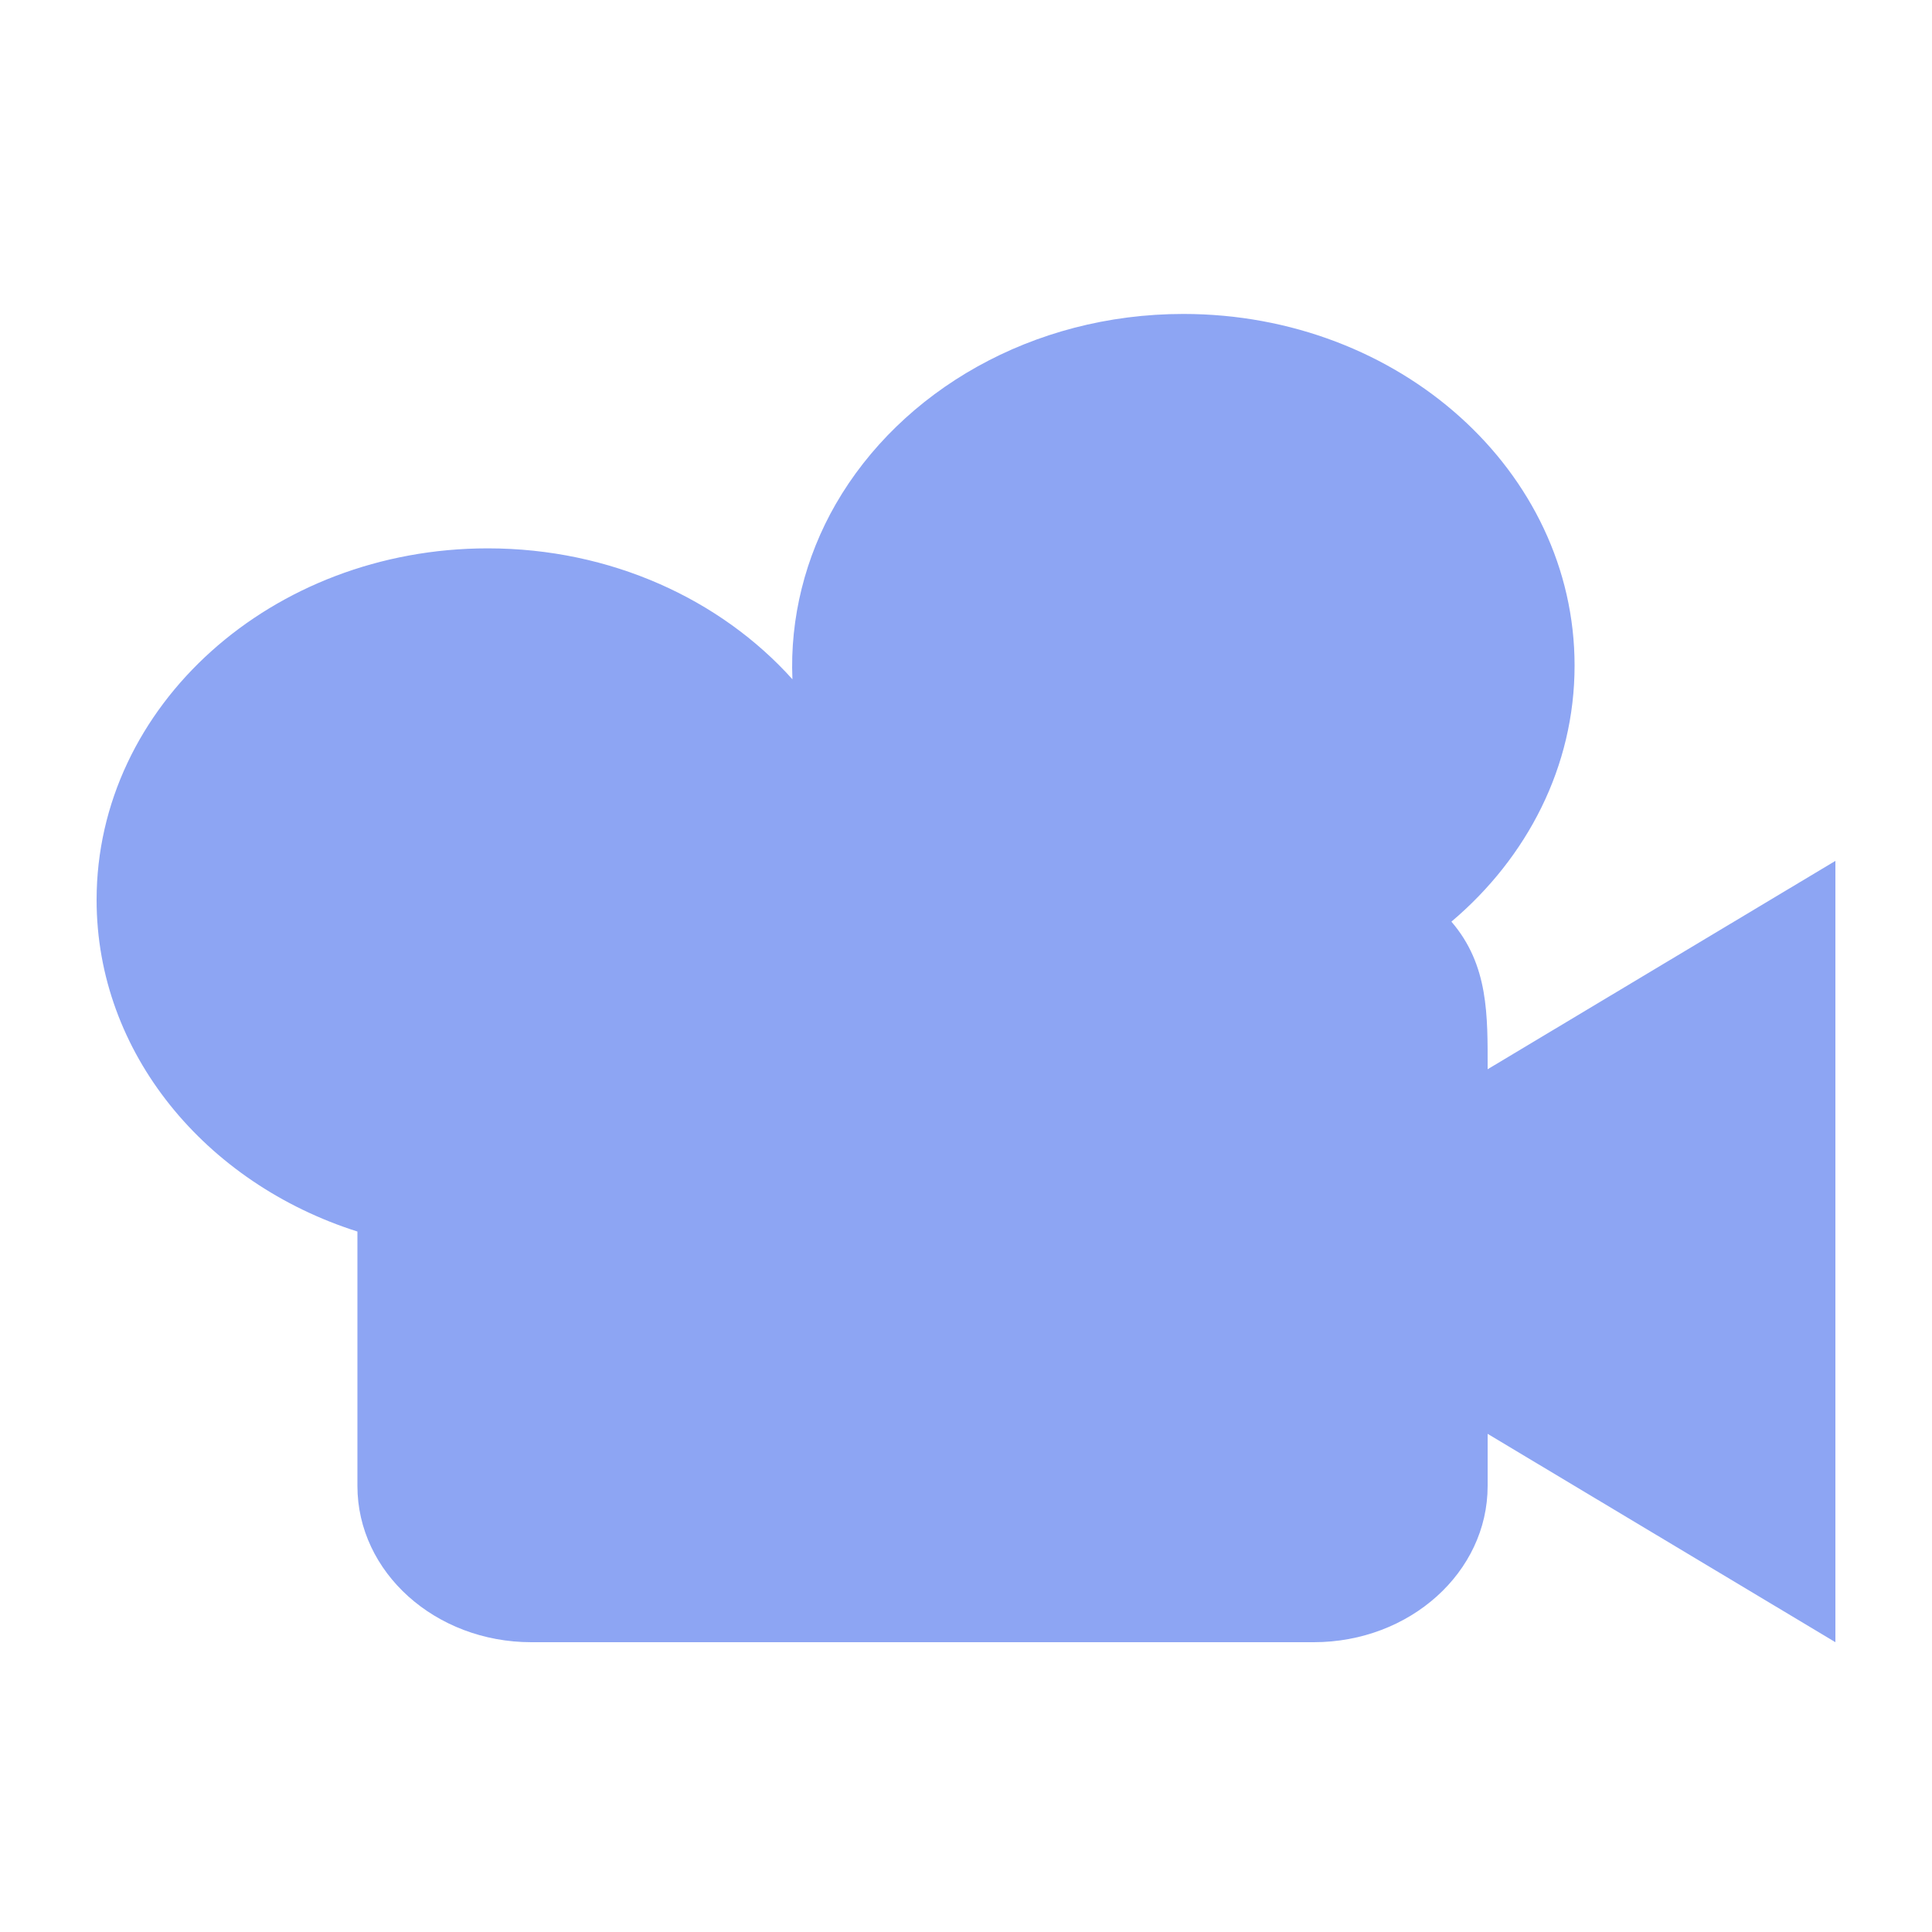 <svg width="64" height="64" viewBox="0 0 64 64" fill="none" xmlns="http://www.w3.org/2000/svg">
<path d="M39.2 10.4C46.358 10.4 52.16 15.615 52.16 22.047C52.16 25.392 50.592 28.407 48.08 30.531C49.319 31.972 49.28 33.646 49.28 35.42L60.8 28.518V54.4L49.28 47.498V49.224C49.28 52.083 46.701 54.4 43.52 54.4H17.6C14.419 54.4 11.84 52.083 11.84 49.224V40.796C6.807 39.198 3.2 34.883 3.2 29.812C3.2 23.38 9.003 18.165 16.16 18.165C20.237 18.165 23.874 19.857 26.25 22.502C26.163 20.478 26.675 18.449 27.687 16.695C29.844 12.955 34.19 10.4 39.2 10.4Z" fill="#8DA5F3"/>
</svg>
